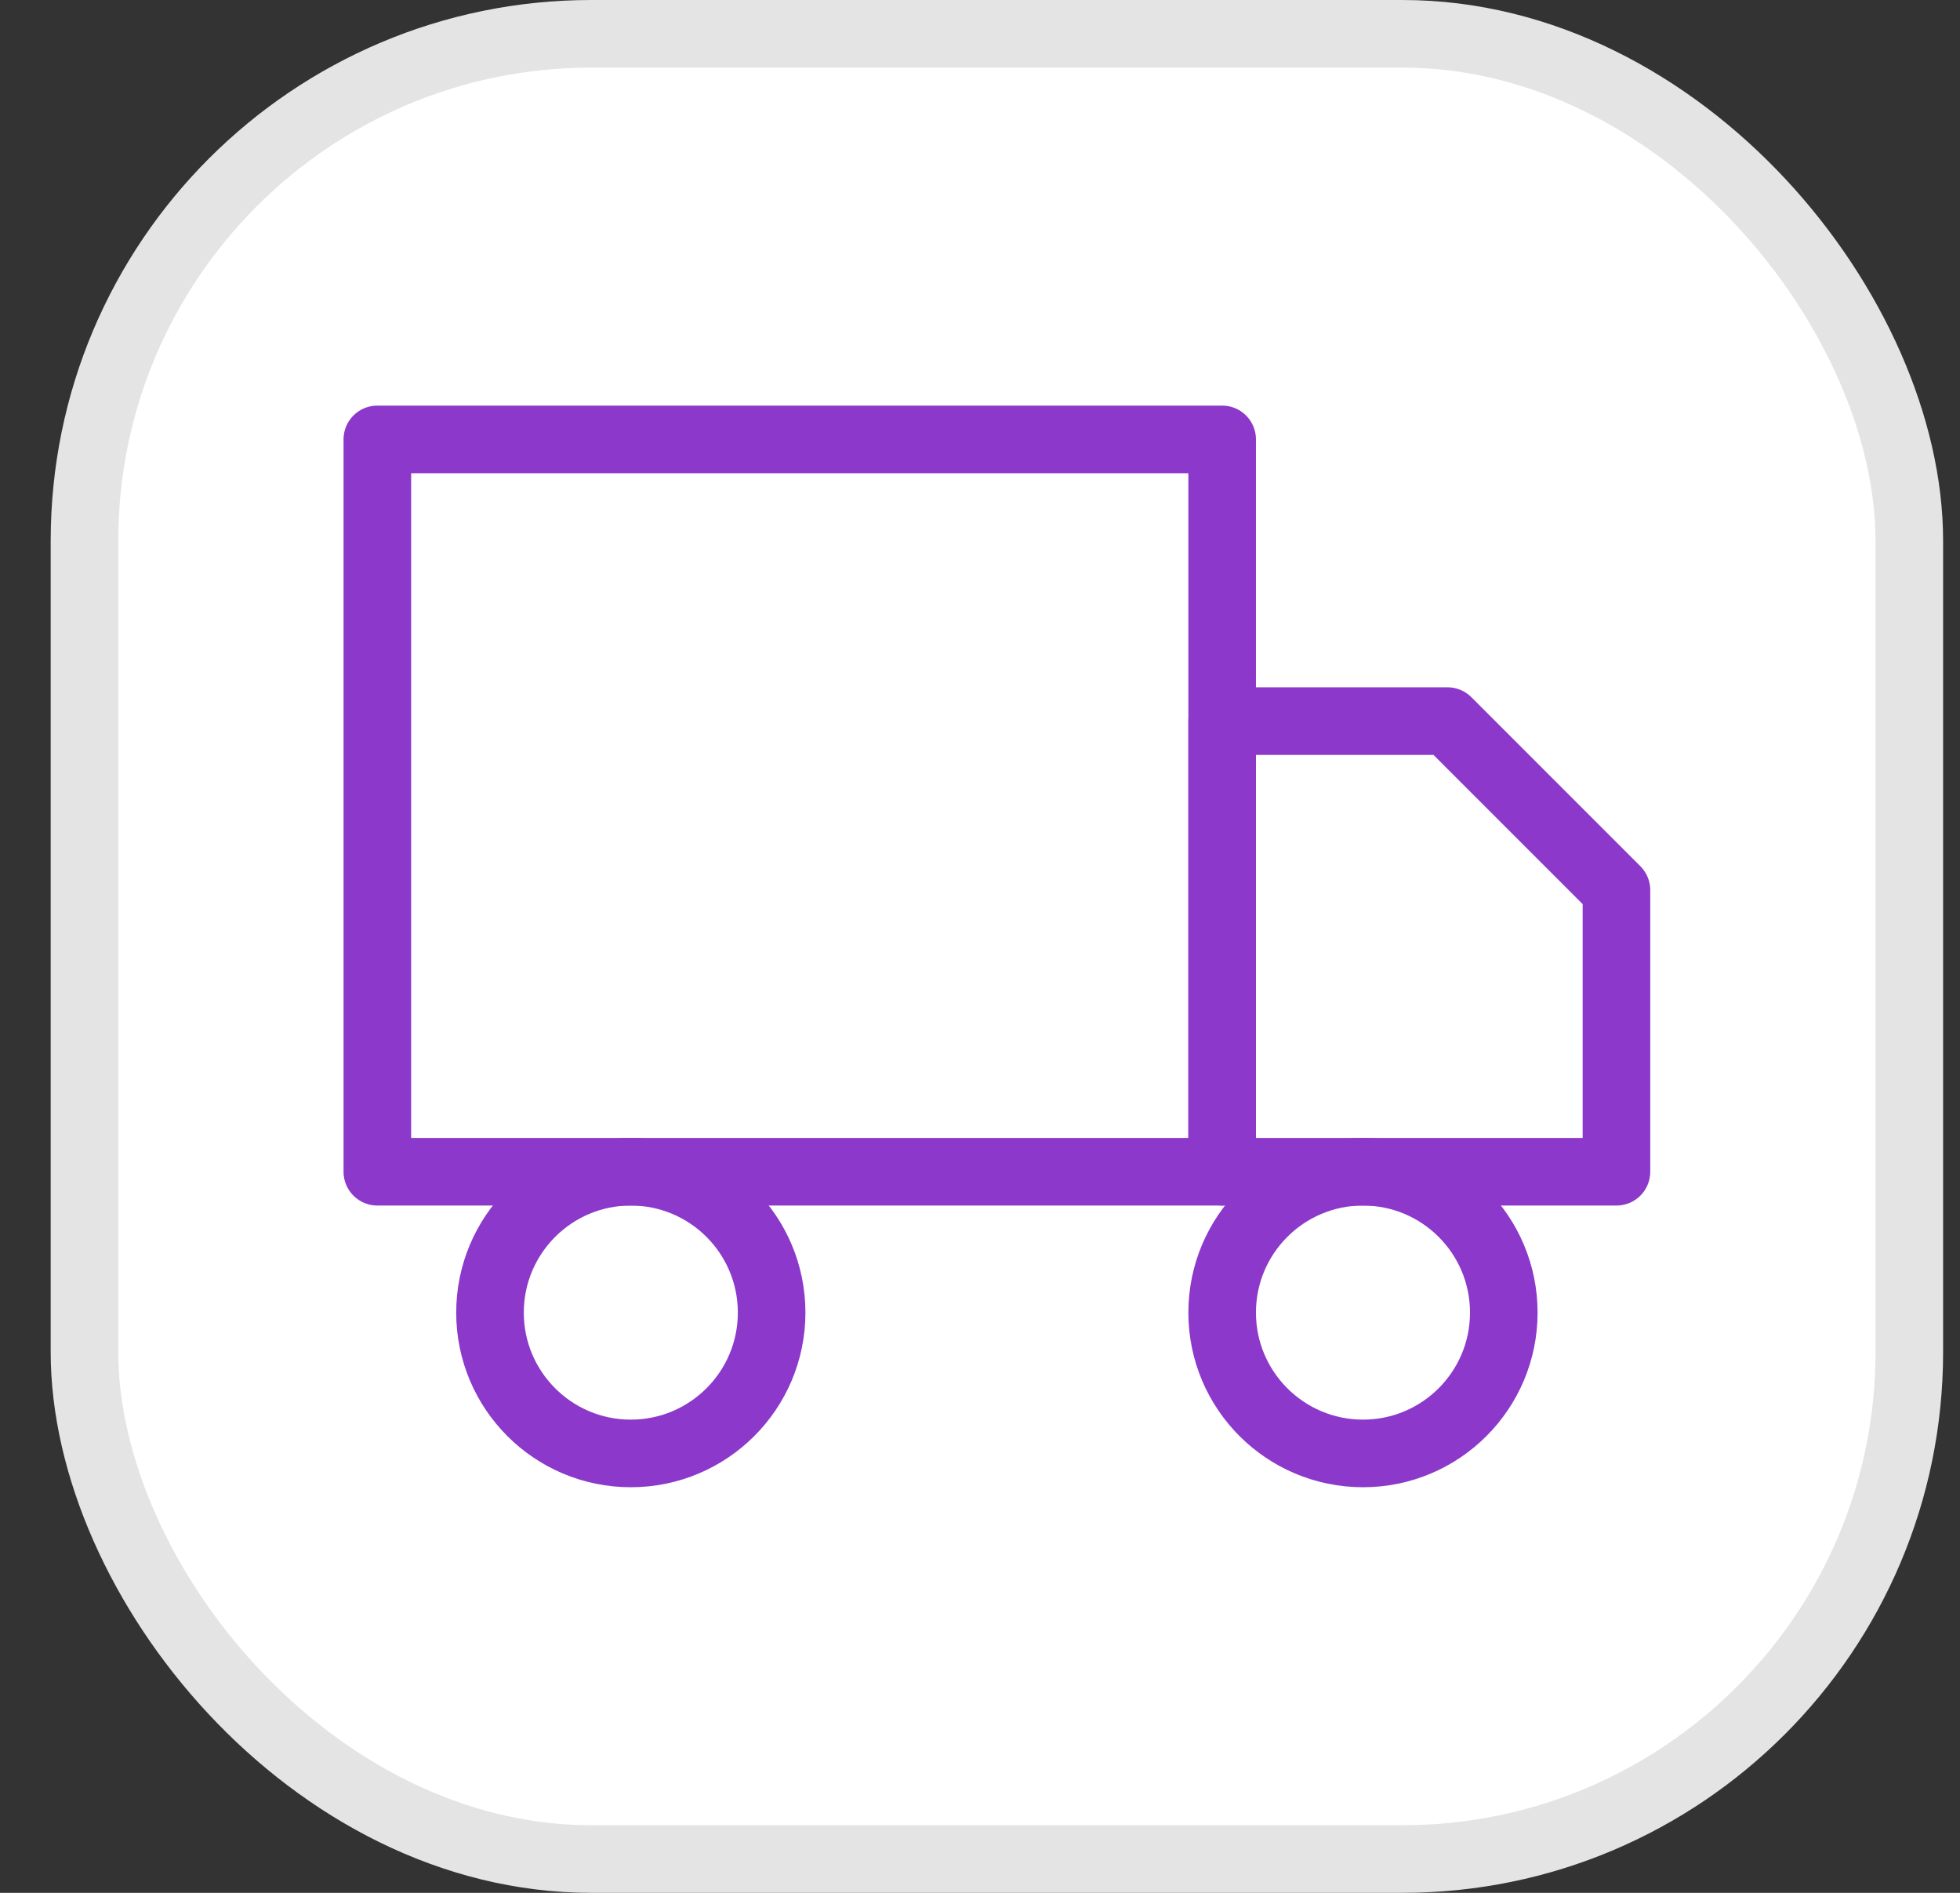 <svg xmlns="http://www.w3.org/2000/svg" width="29" height="28" viewBox="0 0 29 28" fill="none"><rect x="0" y="0" width="29" height="28" fill="#333333" stroke="none"/><rect x="1.25" y="0.5" width="27" height="27" rx="7.5" fill="white"></rect><rect x="1.25" y="0.5" width="27" height="27" rx="7.5" stroke="#E4E4E4"></rect><g clip-path="url(#clip0_4457_6102)"><path d="M20.167 21.5C21.317 21.5 22.25 20.567 22.25 19.417C22.25 18.266 21.317 17.333 20.167 17.333C19.016 17.333 18.083 18.266 18.083 19.417C18.083 20.567 19.016 21.5 20.167 21.5Z" stroke="#8B38CB" stroke-linecap="round" stroke-linejoin="round"></path><path d="M9.333 21.5C10.484 21.5 11.417 20.567 11.417 19.417C11.417 18.266 10.484 17.333 9.333 17.333C8.183 17.333 7.25 18.266 7.25 19.417C7.25 20.567 8.183 21.5 9.333 21.5Z" stroke="#8B38CB" stroke-linecap="round" stroke-linejoin="round"></path><path d="M18.083 10.667H21.417L23.917 13.167V17.333H18.083V10.667Z" stroke="#8B38CB" stroke-linecap="round" stroke-linejoin="round"></path><path d="M18.083 6.5H5.583V17.333H18.083V6.5Z" stroke="#8B38CB" stroke-linecap="round" stroke-linejoin="round"></path></g><defs><clipPath id="clip0_4457_6102"><rect width="20" height="20" fill="white" transform="translate(4.75 4)"></rect></clipPath></defs></svg>